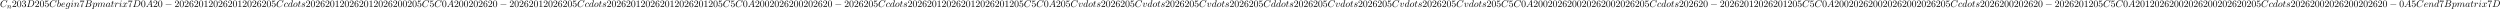 <svg xmlns="http://www.w3.org/2000/svg" xmlns:xlink="http://www.w3.org/1999/xlink" width="4714" height="17" viewBox="1872.02 1482.923 2817.833 10.162"><defs><path id="g0-0" d="M7.19-2.51c.185 0 .38 0 .38-.217s-.195-.218-.38-.218H1.286c-.185 0-.382 0-.382.218s.197.218.382.218z"/><path id="g3-48" d="M5.018-3.49c0-.874-.054-1.746-.436-2.554C4.08-7.09 3.185-7.265 2.727-7.265c-.654 0-1.45.283-1.898 1.298C.48-5.215.425-4.364.425-3.491c0 .818.044 1.8.491 2.63A2 2 0 0 0 2.716.24c.59 0 1.419-.23 1.899-1.265.349-.753.403-1.604.403-2.466M2.716 0c-.425 0-1.069-.273-1.265-1.32-.12-.655-.12-1.658-.12-2.302 0-.698 0-1.418.087-2.007.207-1.298 1.026-1.396 1.298-1.396.36 0 1.08.196 1.288 1.276.109.61.109 1.44.109 2.127 0 .818 0 1.56-.12 2.258C3.829-.327 3.207 0 2.716 0"/><path id="g3-49" d="M3.207-6.982c0-.262 0-.283-.25-.283-.677.698-1.637.698-1.986.698v.338c.218 0 .862 0 1.429-.284v5.651c0 .393-.033.524-1.015.524h-.349V0c.382-.033 1.331-.033 1.768-.033s1.385 0 1.767.033v-.338h-.35c-.981 0-1.014-.12-1.014-.524z"/><path id="g3-50" d="m1.385-.84 1.157-1.124c1.702-1.505 2.356-2.094 2.356-3.185 0-1.244-.982-2.116-2.313-2.116a2.016 2.016 0 0 0-2.04 1.974c0 .611.546.611.579.611.185 0 .567-.13.567-.578a.55.55 0 0 0-.578-.567c-.088 0-.11 0-.142.01.25-.709.84-1.112 1.473-1.112.992 0 1.461.883 1.461 1.778 0 .873-.545 1.734-1.145 2.41L.665-.403c-.12.12-.12.142-.12.404h4.048l.305-1.898h-.273c-.054.327-.13.807-.24.97C4.31-.84 3.59-.84 3.35-.84z"/><path id="g3-51" d="M3.164-3.84c.894-.295 1.527-1.058 1.527-1.92 0-.895-.96-1.505-2.007-1.505-1.102 0-1.931.654-1.931 1.483 0 .36.24.567.556.567.338 0 .556-.24.556-.556 0-.545-.512-.545-.676-.545.338-.535 1.058-.677 1.451-.677.447 0 1.047.24 1.047 1.222 0 .131-.022.764-.305 1.244-.327.523-.698.556-.971.567-.087.01-.35.033-.426.033-.087.01-.163.022-.163.13 0 .12.076.12.262.12h.48c.894 0 1.298.742 1.298 1.812 0 1.483-.753 1.8-1.233 1.8-.469 0-1.287-.186-1.669-.83.382.055.72-.185.72-.6 0-.392-.295-.61-.61-.61-.263 0-.612.152-.612.632C.458-.48 1.473.24 2.662.24c1.33 0 2.323-.993 2.323-2.105 0-.895-.687-1.746-1.821-1.975"/><path id="g3-53" d="M4.898-2.193c0-1.298-.894-2.389-2.073-2.389-.523 0-.992.175-1.385.557v-2.128c.218.066.578.142.927.142 1.342 0 2.106-.993 2.106-1.134 0-.066-.033-.12-.11-.12-.01 0-.032 0-.087.032a3.6 3.6 0 0 1-1.483.317c-.437 0-.938-.077-1.451-.306-.087-.033-.11-.033-.131-.033-.11 0-.11.088-.11.262v3.23c0 .196 0 .283.154.283.076 0 .098-.033.141-.098.12-.175.524-.764 1.408-.764.567 0 .84.502.927.698.174.404.196.83.196 1.375 0 .382 0 1.036-.262 1.494-.261.426-.665.71-1.167.71-.796 0-1.418-.579-1.603-1.222.032.01.065.022.185.022.36 0 .545-.273.545-.535s-.185-.535-.545-.535c-.153 0-.535.077-.535.579C.545-.818 1.298.24 2.52.24c1.265 0 2.378-1.047 2.378-2.433"/><path id="g3-54" d="M1.44-3.578v-.262c0-2.76 1.353-3.153 1.91-3.153.26 0 .72.066.96.437-.165 0-.6 0-.6.49 0 .339.26.502.5.502.175 0 .503-.098.503-.523 0-.655-.48-1.178-1.386-1.178-1.396 0-2.869 1.407-2.869 3.818C.458-.535 1.724.24 2.738.24 3.95.24 4.985-.785 4.985-2.225c0-1.386-.97-2.433-2.181-2.433-.742 0-1.146.556-1.364 1.08M2.738-.065c-.687 0-1.014-.655-1.08-.819-.196-.512-.196-1.385-.196-1.581 0-.851.349-1.942 1.33-1.942.175 0 .677 0 1.015.676.197.404.197.96.197 1.495 0 .523 0 1.069-.186 1.461-.327.655-.829.71-1.08.71"/><path id="g3-55" d="M5.193-6.644c.098-.13.098-.152.098-.381H2.64c-1.33 0-1.353-.142-1.396-.35H.97L.61-5.127h.273c.032-.175.13-.862.272-.993.077-.065.928-.065 1.07-.065h2.258c-.12.174-.982 1.363-1.222 1.723C2.28-2.989 1.92-1.472 1.92-.36c0 .11 0 .6.502.6s.502-.49.502-.6v-.556c0-.6.032-1.2.12-1.79.043-.25.196-1.189.676-1.865z"/><path id="g2-65" d="M1.953-1.255C1.516-.524 1.09-.37.61-.338c-.131.01-.23.01-.23.218 0 .065.055.12.143.12.294 0 .632-.033.938-.033.36 0 .742.033 1.09.033.066 0 .208 0 .208-.207 0-.12-.098-.131-.175-.131-.25-.022-.512-.11-.512-.382 0-.13.065-.25.152-.404l.83-1.396h2.738c.022.23.174 1.713.174 1.822 0 .327-.567.36-.785.36-.153 0-.262 0-.262.218 0 .12.13.12.153.12.447 0 .916-.033 1.363-.033.273 0 .96.033 1.233.033.066 0 .196 0 .196-.218 0-.12-.109-.12-.25-.12-.677 0-.677-.077-.71-.393L6.24-7.549c-.022-.218-.022-.262-.207-.262-.175 0-.218.076-.284.186zm1.309-1.603 2.149-3.6.349 3.6z"/><path id="g2-66" d="M1.745-.85c-.109.425-.13.512-.992.512-.186 0-.295 0-.295.218 0 .12.098.12.295.12h3.894c1.724 0 3.011-1.287 3.011-2.356 0-.786-.633-1.419-1.69-1.539 1.134-.207 2.28-1.014 2.28-2.05 0-.808-.72-1.506-2.03-1.506H2.553c-.208 0-.317 0-.317.218 0 .12.099.12.306.12.022 0 .229 0 .414.022.197.022.295.033.295.175 0 .043-.011.076-.044.207zm1.648-3.143.676-2.705c.098-.382.12-.415.59-.415h1.406c.96 0 1.19.644 1.19 1.124 0 .96-.939 1.996-2.27 1.996zM2.902-.338c-.153 0-.175 0-.24-.011-.11-.011-.142-.022-.142-.11 0-.032 0-.054.055-.25l.752-3.044H5.39c1.047 0 1.255.808 1.255 1.277 0 1.08-.971 2.138-2.259 2.138z"/><path id="g2-67" d="M8.29-7.582a.11.11 0 0 0-.12-.109c-.032 0-.043.011-.163.131l-.763.84c-.099-.153-.6-.97-1.811-.97C3-7.69.545-5.28.545-2.75.545-.95 1.833.24 3.502.24c.949 0 1.778-.436 2.356-.938 1.015-.895 1.2-1.887 1.2-1.92 0-.11-.109-.11-.13-.11-.066 0-.12.023-.143.11-.098.316-.349 1.09-1.101 1.723-.753.611-1.44.797-2.008.797-.981 0-2.138-.567-2.138-2.27 0-.621.23-2.388 1.32-3.665.666-.774 1.691-1.32 2.662-1.32 1.113 0 1.756.84 1.756 2.106 0 .436-.032.447-.032.556s.12.11.163.11c.142 0 .142-.023.197-.219z"/><path id="g2-68" d="M1.735-.85c-.11.425-.131.512-.993.512-.186 0-.306 0-.306.207C.436 0 .535 0 .742 0h3.61c2.27 0 4.419-2.302 4.419-4.69 0-1.54-.927-2.76-2.564-2.76H2.542c-.207 0-.327 0-.327.206 0 .131.098.131.316.131.142 0 .338.011.469.022.175.022.24.055.24.175 0 .043-.01.076-.044.207zM4.09-6.699c.098-.382.12-.415.589-.415h1.167c1.07 0 1.975.578 1.975 2.018 0 .535-.218 2.324-1.146 3.524-.316.404-1.178 1.233-2.52 1.233H2.924c-.153 0-.175 0-.24-.011-.11-.011-.142-.022-.142-.11 0-.032 0-.054.054-.25z"/><path id="g2-97" d="M4.07-4.124c-.197-.403-.514-.698-1.005-.698C1.79-4.822.436-3.218.436-1.625.436-.6 1.036.12 1.887.12c.218 0 .764-.044 1.418-.818.088.458.47.818.993.818.382 0 .633-.25.807-.6.186-.393.328-1.058.328-1.08 0-.11-.098-.11-.131-.11-.11 0-.12.045-.153.197-.185.71-.382 1.353-.829 1.353-.295 0-.327-.284-.327-.502 0-.24.022-.327.142-.807.12-.458.141-.567.24-.982l.392-1.527c.077-.306.077-.327.077-.371 0-.186-.131-.295-.317-.295-.262 0-.425.24-.458.48m-.71 2.826c-.055.196-.055.218-.218.403-.48.6-.927.775-1.233.775-.545 0-.698-.6-.698-1.025 0-.546.349-1.888.6-2.39.338-.643.829-1.047 1.265-1.047.71 0 .862.895.862.96s-.022.131-.033.186z"/><path id="g2-98" d="M2.607-7.45c0-.012 0-.12-.142-.12-.25 0-1.047.086-1.33.108-.088.011-.208.022-.208.218 0 .131.098.131.262.131.524 0 .546.077.546.186 0 .076-.099.447-.153.676L.687-2.695c-.13.546-.174.72-.174 1.102C.513-.556 1.09.12 1.898.12c1.287 0 2.63-1.625 2.63-3.196 0-.993-.579-1.746-1.452-1.746-.501 0-.949.317-1.276.655zM1.582-3.328c.065-.24.065-.262.163-.382.535-.71 1.026-.873 1.31-.873.392 0 .687.327.687 1.026 0 .643-.36 1.898-.557 2.312-.36.731-.861 1.124-1.287 1.124-.37 0-.73-.295-.73-1.102 0-.207 0-.414.174-1.102z"/><path id="g2-99" d="M4.32-4.145c-.175 0-.327 0-.48.152a.6.6 0 0 0-.196.426c0 .262.196.382.403.382.317 0 .611-.262.611-.699 0-.534-.513-.938-1.287-.938-1.473 0-2.924 1.56-2.924 3.098C.447-.742 1.08.12 2.215.12c1.56 0 2.476-1.156 2.476-1.287 0-.066-.066-.142-.131-.142-.055 0-.076.022-.142.109C3.556-.12 2.368-.12 2.236-.12c-.687 0-.981-.535-.981-1.19 0-.446.218-1.505.589-2.18.338-.623.938-1.092 1.538-1.092.37 0 .785.142.938.437"/><path id="g2-100" d="M5.63-7.45c0-.012 0-.12-.143-.12-.163 0-1.2.097-1.385.12-.087.01-.153.065-.153.206 0 .131.098.131.262.131.524 0 .545.077.545.186l-.032.218-.655 2.585c-.196-.403-.513-.698-1.004-.698C1.79-4.822.436-3.218.436-1.625.436-.6 1.036.12 1.887.12c.218 0 .764-.044 1.418-.818.088.458.47.818.993.818.382 0 .633-.25.807-.6.186-.393.328-1.058.328-1.08 0-.11-.098-.11-.131-.11-.11 0-.12.045-.153.197-.185.71-.382 1.353-.829 1.353-.295 0-.327-.284-.327-.502 0-.262.022-.338.065-.523zM3.36-1.299c-.055.196-.055.218-.218.403-.48.6-.927.775-1.233.775-.545 0-.698-.6-.698-1.025 0-.546.349-1.888.6-2.39.338-.643.829-1.047 1.265-1.047.71 0 .862.895.862.96s-.022.131-.033.186z"/><path id="g2-101" d="M2.04-2.52c.316 0 1.124-.022 1.67-.25.763-.328.817-.972.817-1.125 0-.48-.414-.927-1.167-.927-1.21 0-2.858 1.058-2.858 2.967C.502-.742 1.145.12 2.215.12c1.56 0 2.476-1.156 2.476-1.287 0-.066-.066-.142-.131-.142-.055 0-.076.022-.142.109C3.556-.12 2.368-.12 2.236-.12c-.85 0-.949-.916-.949-1.265 0-.131.011-.47.175-1.135zm-.513-.24c.426-1.658 1.55-1.822 1.833-1.822.513 0 .807.317.807.687 0 1.135-1.745 1.135-2.192 1.135z"/><path id="g2-103" d="M5.138-4.113c.011-.065.033-.12.033-.196 0-.186-.131-.295-.316-.295-.11 0-.404.077-.448.47-.196-.404-.578-.688-1.014-.688-1.244 0-2.597 1.527-2.597 3.098C.796-.644 1.462 0 2.247 0c.644 0 1.157-.513 1.266-.633l.01.011c-.228.971-.36 1.418-.36 1.44-.043.098-.414 1.178-1.57 1.178-.208 0-.568-.01-.873-.109a.61.61 0 0 0 .447-.567c0-.175-.12-.382-.414-.382a.61.61 0 0 0-.59.633c0 .447.404.665 1.452.665 1.363 0 2.149-.85 2.312-1.505zM3.72-1.396c-.065.283-.316.556-.556.763-.23.197-.568.393-.884.393-.545 0-.71-.567-.71-1.004 0-.523.317-1.81.612-2.367.294-.534.763-.97 1.222-.97.72 0 .872.883.872.937s-.021.12-.032.164z"/><path id="g2-105" d="M3.098-6.818c0-.218-.153-.393-.403-.393-.295 0-.59.284-.59.578 0 .208.153.393.415.393.25 0 .578-.25.578-.578M2.27-2.716c.131-.317.131-.339.24-.633.087-.218.142-.371.142-.578 0-.491-.35-.895-.895-.895-1.025 0-1.44 1.582-1.44 1.68 0 .11.11.11.131.11.11 0 .12-.023.175-.197.294-1.026.73-1.353 1.102-1.353.087 0 .272 0 .272.35 0 .228-.076.457-.12.567-.087.283-.578 1.549-.752 2.018-.11.283-.251.643-.251.872 0 .513.37.895.894.895 1.026 0 1.43-1.582 1.43-1.68 0-.11-.099-.11-.132-.11-.109 0-.109.034-.163.197C2.705-.785 2.345-.12 1.789-.12c-.185 0-.262-.11-.262-.36 0-.273.066-.425.317-1.09z"/><path id="g2-109" d="M.96-.644c-.033.164-.098.415-.098.47 0 .196.153.294.316.294a.45.45 0 0 0 .404-.305c.01-.022.142-.535.207-.808l.24-.982c.066-.24.131-.48.186-.73.043-.186.13-.502.141-.546.164-.338.742-1.33 1.779-1.33.49 0 .589.403.589.763 0 .273-.077.578-.164.905l-.305 1.266-.219.829c-.043.218-.141.589-.141.643 0 .197.152.295.316.295.338 0 .404-.273.49-.622.154-.61.557-2.203.655-2.629.033-.142.611-1.45 1.8-1.45.47 0 .59.37.59.763 0 .622-.459 1.865-.677 2.443-.098.262-.142.382-.142.6 0 .513.382.895.895.895C8.847.12 9.25-1.473 9.25-1.56c0-.11-.098-.11-.131-.11-.11 0-.11.034-.164.197C8.793-.895 8.444-.12 7.844-.12c-.186 0-.262-.11-.262-.36 0-.273.098-.535.196-.775.207-.567.666-1.778.666-2.4 0-.709-.437-1.167-1.255-1.167s-1.374.48-1.778 1.058c-.011-.141-.044-.512-.35-.774-.272-.23-.621-.284-.894-.284-.982 0-1.516.698-1.702.95-.054-.623-.512-.95-1.003-.95-.502 0-.71.426-.807.622-.197.382-.339 1.025-.339 1.058 0 .11.11.11.131.11.11 0 .12-.012.186-.252.185-.774.403-1.298.796-1.298.175 0 .338.087.338.502 0 .23-.032.35-.174.916z"/><path id="g2-110" d="M.96-.644c-.033.164-.098.415-.098.47 0 .196.153.294.316.294a.45.45 0 0 0 .404-.305c.01-.022.142-.535.207-.808l.24-.982c.066-.24.131-.48.186-.73.043-.186.13-.502.141-.546.164-.338.742-1.33 1.779-1.33.49 0 .589.403.589.763 0 .676-.535 2.073-.71 2.542-.098.25-.109.381-.109.501 0 .513.382.895.895.895 1.025 0 1.43-1.593 1.43-1.68 0-.11-.1-.11-.132-.11-.109 0-.109.034-.163.197C5.716-.73 5.356-.12 4.822-.12c-.186 0-.262-.11-.262-.36 0-.273.098-.535.196-.775.208-.578.666-1.778.666-2.4 0-.73-.47-1.167-1.255-1.167-.982 0-1.516.698-1.702.95-.054-.612-.501-.95-1.003-.95s-.71.426-.818.622a5.5 5.5 0 0 0-.328 1.058c0 .11.11.11.131.11.11 0 .12-.012.186-.252.185-.774.403-1.298.796-1.298.218 0 .338.142.338.502 0 .23-.032.35-.174.916z"/><path id="g2-111" d="M5.116-2.978c0-1.135-.763-1.844-1.745-1.844-1.462 0-2.924 1.55-2.924 3.098C.447-.644 1.178.12 2.193.12c1.45 0 2.923-1.505 2.923-3.098M2.204-.12c-.47 0-.95-.338-.95-1.19 0-.534.284-1.712.633-2.268.546-.84 1.168-1.004 1.473-1.004.633 0 .96.524.96 1.178 0 .426-.218 1.571-.633 2.28C3.305-.49 2.705-.12 2.204-.12"/><path id="g2-112" d="M.49 1.33c-.086.372-.108.448-.588.448-.131 0-.251 0-.251.207 0 .088.054.131.142.131.294 0 .61-.032.916-.032.36 0 .731.032 1.08.032.055 0 .196 0 .196-.218 0-.12-.109-.12-.261-.12-.546 0-.546-.076-.546-.174 0-.131.458-1.91.535-2.182.142.316.447.698 1.003.698 1.266 0 2.63-1.593 2.63-3.196 0-1.026-.622-1.746-1.451-1.746-.546 0-1.07.393-1.43.818-.109-.589-.578-.818-.981-.818-.502 0-.71.426-.808.622C.48-3.83.338-3.175.338-3.142c0 .11.11.11.131.11.11 0 .12-.012.186-.252.185-.774.403-1.298.796-1.298.185 0 .338.087.338.502 0 .25-.033.37-.076.556zm1.92-4.734c.077-.294.372-.6.568-.763.382-.338.698-.415.884-.415.436 0 .698.382.698 1.026s-.36 1.898-.556 2.312C3.633-.48 3.109-.12 2.705-.12c-.72 0-.861-.905-.861-.97 0-.023 0-.045.032-.175z"/><path id="g2-114" d="M.96-.644c-.033.164-.098.415-.098.47 0 .196.153.294.316.294a.45.45 0 0 0 .404-.305c.022-.044.393-1.528.436-1.724.087-.36.284-1.124.35-1.418.043-.142.348-.655.61-.895.087-.076.404-.36.873-.36.284 0 .447.131.458.131-.327.055-.567.316-.567.6 0 .175.12.382.414.382s.6-.251.6-.644c0-.382-.349-.709-.905-.709-.71 0-1.19.535-1.396.84a.99.99 0 0 0-.993-.84c-.502 0-.71.426-.807.622-.197.37-.339 1.025-.339 1.058 0 .11.11.11.131.11.11 0 .12-.012.186-.252.185-.774.403-1.298.796-1.298.186 0 .338.087.338.502 0 .23-.032.35-.174.916z"/><path id="g2-115" d="M4.265-4.08c-.305.01-.523.25-.523.49 0 .154.098.317.338.317s.502-.185.502-.61c0-.492-.47-.939-1.298-.939-1.44 0-1.844 1.113-1.844 1.593 0 .85.807 1.014 1.124 1.08.567.109 1.134.229 1.134.829 0 .284-.25 1.2-1.56 1.2-.153 0-.993 0-1.243-.578a.596.596 0 0 0 .687-.578c0-.251-.175-.382-.404-.382-.283 0-.61.229-.61.72 0 .622.621 1.058 1.56 1.058C3.894.12 4.32-1.2 4.32-1.69c0-.394-.207-.666-.338-.797-.295-.306-.611-.36-1.091-.458-.393-.088-.83-.164-.83-.655 0-.316.263-.982 1.223-.982.272 0 .818.077.981.502"/><path id="g2-116" d="M2.247-4.364h1.026c.218 0 .327 0 .327-.218 0-.12-.11-.12-.305-.12h-.96c.392-1.549.447-1.767.447-1.833 0-.185-.131-.294-.317-.294-.032 0-.338.01-.436.393l-.425 1.734H.578c-.218 0-.327 0-.327.207 0 .131.087.131.305.131h.96C.731-1.265.687-1.08.687-.884c0 .59.415 1.004 1.004 1.004 1.113 0 1.734-1.593 1.734-1.68 0-.11-.087-.11-.13-.11-.099 0-.11.034-.164.154C2.66-.382 2.084-.12 1.713-.12c-.23 0-.338-.142-.338-.502 0-.262.021-.338.065-.523z"/><path id="g2-118" d="M5.105-4.058c0-.59-.283-.764-.48-.764-.272 0-.534.284-.534.524 0 .142.054.207.174.327.23.218.371.502.371.895 0 .458-.665 2.956-1.941 2.956-.557 0-.808-.382-.808-.95 0-.61.295-1.406.633-2.312.076-.185.13-.338.13-.545 0-.491-.348-.895-.894-.895-1.025 0-1.44 1.582-1.44 1.68 0 .11.11.11.131.11.11 0 .12-.023.175-.197.316-1.102.785-1.353 1.102-1.353.087 0 .272 0 .272.35 0 .272-.109.567-.185.763-.48 1.265-.622 1.767-.622 2.236C1.19-.055 2.15.12 2.651.12c1.833 0 2.454-3.61 2.454-4.178"/><path id="g2-120" d="M3.644-3.295c.065-.283.316-1.287 1.08-1.287.054 0 .316 0 .545.142-.305.055-.524.327-.524.59 0 .174.12.38.415.38.24 0 .59-.195.59-.632 0-.567-.645-.72-1.015-.72-.633 0-1.015.578-1.146.83-.273-.72-.862-.83-1.178-.83-1.135 0-1.756 1.407-1.756 1.68 0 .11.109.11.13.11.088 0 .12-.023.142-.12.371-1.157 1.091-1.43 1.462-1.43.207 0 .59.098.59.731 0 .338-.186 1.07-.59 2.596C2.215-.578 1.833-.12 1.353-.12c-.066 0-.317 0-.546-.142.273-.054.513-.283.513-.589 0-.294-.24-.382-.404-.382-.327 0-.6.284-.6.633 0 .502.546.72 1.026.72.72 0 1.113-.764 1.145-.83.131.405.524.83 1.178.83 1.124 0 1.746-1.407 1.746-1.68 0-.11-.098-.11-.131-.11-.098 0-.12.045-.142.12-.36 1.168-1.102 1.43-1.45 1.43-.426 0-.6-.35-.6-.72 0-.24.065-.48.185-.96z"/><path id="g1-110" d="M1.594-1.307c.024-.12.104-.423.128-.542.111-.43.111-.438.294-.701.263-.391.638-.742 1.172-.742.287 0 .454.168.454.542 0 .439-.334 1.347-.486 1.738-.103.263-.103.31-.103.414 0 .455.374.678.717.678.78 0 1.108-1.116 1.108-1.22 0-.08-.064-.103-.12-.103-.095 0-.111.055-.135.135-.192.654-.526.965-.83.965-.127 0-.19-.08-.19-.263s.063-.36.143-.558c.12-.303.47-1.22.47-1.666 0-.598-.414-.885-.988-.885-.646 0-1.06.39-1.291.694-.056-.439-.407-.694-.813-.694-.287 0-.486.183-.614.43a3.2 3.2 0 0 0-.27.79c0 .071.055.103.119.103.103 0 .111-.032.167-.239.096-.39.24-.86.574-.86.207 0 .255.199.255.374 0 .143-.04.295-.104.558-.016.064-.135.534-.167.645L.789-.518c-.032.12-.08.319-.08.35C.71.017.861.08.964.08a.39.39 0 0 0 .32-.192c.023-.047.087-.318.127-.486z"/></defs><g id="page1"><use xlink:href="#g2-67" x="1872.02" y="1490.792"/><use xlink:href="#g1-110" x="1879.817" y="1492.428"/><use xlink:href="#g3-50" x="1885.453" y="1490.792"/><use xlink:href="#g3-48" x="1890.908" y="1490.792"/><use xlink:href="#g3-51" x="1896.362" y="1490.792"/><use xlink:href="#g2-68" x="1901.817" y="1490.792"/><use xlink:href="#g3-50" x="1911.152" y="1490.792"/><use xlink:href="#g3-48" x="1916.606" y="1490.792"/><use xlink:href="#g3-53" x="1922.061" y="1490.792"/><use xlink:href="#g2-67" x="1927.515" y="1490.792"/><use xlink:href="#g2-98" x="1936.093" y="1490.792"/><use xlink:href="#g2-101" x="1940.774" y="1490.792"/><use xlink:href="#g2-103" x="1945.854" y="1490.792"/><use xlink:href="#g2-105" x="1951.449" y="1490.792"/><use xlink:href="#g2-110" x="1955.207" y="1490.792"/><use xlink:href="#g3-55" x="1961.755" y="1490.792"/><use xlink:href="#g2-66" x="1967.21" y="1490.792"/><use xlink:href="#g2-112" x="1976.032" y="1490.792"/><use xlink:href="#g2-109" x="1981.52" y="1490.792"/><use xlink:href="#g2-97" x="1991.098" y="1490.792"/><use xlink:href="#g2-116" x="1996.865" y="1490.792"/><use xlink:href="#g2-114" x="2000.804" y="1490.792"/><use xlink:href="#g2-105" x="2006.029" y="1490.792"/><use xlink:href="#g2-120" x="2009.787" y="1490.792"/><use xlink:href="#g3-55" x="2016.022" y="1490.792"/><use xlink:href="#g2-68" x="2021.477" y="1490.792"/><use xlink:href="#g3-48" x="2030.812" y="1490.792"/><use xlink:href="#g2-65" x="2036.266" y="1490.792"/><use xlink:href="#g3-50" x="2044.448" y="1490.792"/><use xlink:href="#g3-48" x="2049.903" y="1490.792"/><use xlink:href="#g0-0" x="2057.781" y="1490.792"/><use xlink:href="#g3-50" x="2068.691" y="1490.792"/><use xlink:href="#g3-48" x="2074.145" y="1490.792"/><use xlink:href="#g3-50" x="2079.6" y="1490.792"/><use xlink:href="#g3-54" x="2085.054" y="1490.792"/><use xlink:href="#g3-50" x="2090.509" y="1490.792"/><use xlink:href="#g3-48" x="2095.963" y="1490.792"/><use xlink:href="#g3-49" x="2101.418" y="1490.792"/><use xlink:href="#g3-50" x="2106.872" y="1490.792"/><use xlink:href="#g3-48" x="2112.327" y="1490.792"/><use xlink:href="#g3-50" x="2117.782" y="1490.792"/><use xlink:href="#g3-54" x="2123.236" y="1490.792"/><use xlink:href="#g3-50" x="2128.691" y="1490.792"/><use xlink:href="#g3-48" x="2134.145" y="1490.792"/><use xlink:href="#g3-49" x="2139.6" y="1490.792"/><use xlink:href="#g3-50" x="2145.054" y="1490.792"/><use xlink:href="#g3-48" x="2150.509" y="1490.792"/><use xlink:href="#g3-50" x="2155.964" y="1490.792"/><use xlink:href="#g3-54" x="2161.418" y="1490.792"/><use xlink:href="#g3-50" x="2166.873" y="1490.792"/><use xlink:href="#g3-48" x="2172.327" y="1490.792"/><use xlink:href="#g3-53" x="2177.782" y="1490.792"/><use xlink:href="#g2-67" x="2183.236" y="1490.792"/><use xlink:href="#g2-99" x="2191.814" y="1490.792"/><use xlink:href="#g2-100" x="2196.535" y="1490.792"/><use xlink:href="#g2-111" x="2202.213" y="1490.792"/><use xlink:href="#g2-116" x="2207.501" y="1490.792"/><use xlink:href="#g2-115" x="2211.44" y="1490.792"/><use xlink:href="#g3-50" x="2216.554" y="1490.792"/><use xlink:href="#g3-48" x="2222.008" y="1490.792"/><use xlink:href="#g3-50" x="2227.463" y="1490.792"/><use xlink:href="#g3-54" x="2232.917" y="1490.792"/><use xlink:href="#g3-50" x="2238.372" y="1490.792"/><use xlink:href="#g3-48" x="2243.826" y="1490.792"/><use xlink:href="#g3-49" x="2249.281" y="1490.792"/><use xlink:href="#g3-50" x="2254.736" y="1490.792"/><use xlink:href="#g3-48" x="2260.19" y="1490.792"/><use xlink:href="#g3-50" x="2265.645" y="1490.792"/><use xlink:href="#g3-54" x="2271.099" y="1490.792"/><use xlink:href="#g3-50" x="2276.554" y="1490.792"/><use xlink:href="#g3-48" x="2282.008" y="1490.792"/><use xlink:href="#g3-49" x="2287.463" y="1490.792"/><use xlink:href="#g3-50" x="2292.917" y="1490.792"/><use xlink:href="#g3-48" x="2298.372" y="1490.792"/><use xlink:href="#g3-50" x="2303.827" y="1490.792"/><use xlink:href="#g3-54" x="2309.281" y="1490.792"/><use xlink:href="#g3-50" x="2314.736" y="1490.792"/><use xlink:href="#g3-48" x="2320.19" y="1490.792"/><use xlink:href="#g3-48" x="2325.645" y="1490.792"/><use xlink:href="#g3-50" x="2331.099" y="1490.792"/><use xlink:href="#g3-48" x="2336.554" y="1490.792"/><use xlink:href="#g3-53" x="2342.009" y="1490.792"/><use xlink:href="#g2-67" x="2347.463" y="1490.792"/><use xlink:href="#g3-53" x="2356.04" y="1490.792"/><use xlink:href="#g2-67" x="2361.495" y="1490.792"/><use xlink:href="#g3-48" x="2370.072" y="1490.792"/><use xlink:href="#g2-65" x="2375.527" y="1490.792"/><use xlink:href="#g3-50" x="2383.709" y="1490.792"/><use xlink:href="#g3-48" x="2389.163" y="1490.792"/><use xlink:href="#g3-48" x="2394.618" y="1490.792"/><use xlink:href="#g3-50" x="2400.072" y="1490.792"/><use xlink:href="#g3-48" x="2405.527" y="1490.792"/><use xlink:href="#g3-50" x="2410.981" y="1490.792"/><use xlink:href="#g3-54" x="2416.436" y="1490.792"/><use xlink:href="#g3-50" x="2421.891" y="1490.792"/><use xlink:href="#g3-48" x="2427.345" y="1490.792"/><use xlink:href="#g0-0" x="2435.224" y="1490.792"/><use xlink:href="#g3-50" x="2446.133" y="1490.792"/><use xlink:href="#g3-48" x="2451.588" y="1490.792"/><use xlink:href="#g3-50" x="2457.042" y="1490.792"/><use xlink:href="#g3-54" x="2462.497" y="1490.792"/><use xlink:href="#g3-50" x="2467.951" y="1490.792"/><use xlink:href="#g3-48" x="2473.406" y="1490.792"/><use xlink:href="#g3-49" x="2478.86" y="1490.792"/><use xlink:href="#g3-50" x="2484.315" y="1490.792"/><use xlink:href="#g3-48" x="2489.769" y="1490.792"/><use xlink:href="#g3-50" x="2495.224" y="1490.792"/><use xlink:href="#g3-54" x="2500.679" y="1490.792"/><use xlink:href="#g3-50" x="2506.133" y="1490.792"/><use xlink:href="#g3-48" x="2511.588" y="1490.792"/><use xlink:href="#g3-53" x="2517.042" y="1490.792"/><use xlink:href="#g2-67" x="2522.497" y="1490.792"/><use xlink:href="#g2-99" x="2531.074" y="1490.792"/><use xlink:href="#g2-100" x="2535.795" y="1490.792"/><use xlink:href="#g2-111" x="2541.473" y="1490.792"/><use xlink:href="#g2-116" x="2546.761" y="1490.792"/><use xlink:href="#g2-115" x="2550.7" y="1490.792"/><use xlink:href="#g3-50" x="2555.814" y="1490.792"/><use xlink:href="#g3-48" x="2561.269" y="1490.792"/><use xlink:href="#g3-50" x="2566.723" y="1490.792"/><use xlink:href="#g3-54" x="2572.178" y="1490.792"/><use xlink:href="#g3-50" x="2577.632" y="1490.792"/><use xlink:href="#g3-48" x="2583.087" y="1490.792"/><use xlink:href="#g3-49" x="2588.541" y="1490.792"/><use xlink:href="#g3-50" x="2593.996" y="1490.792"/><use xlink:href="#g3-48" x="2599.451" y="1490.792"/><use xlink:href="#g3-50" x="2604.905" y="1490.792"/><use xlink:href="#g3-54" x="2610.36" y="1490.792"/><use xlink:href="#g3-50" x="2615.814" y="1490.792"/><use xlink:href="#g3-48" x="2621.269" y="1490.792"/><use xlink:href="#g3-49" x="2626.723" y="1490.792"/><use xlink:href="#g3-50" x="2632.178" y="1490.792"/><use xlink:href="#g3-48" x="2637.633" y="1490.792"/><use xlink:href="#g3-50" x="2643.087" y="1490.792"/><use xlink:href="#g3-54" x="2648.542" y="1490.792"/><use xlink:href="#g3-50" x="2653.996" y="1490.792"/><use xlink:href="#g3-48" x="2659.451" y="1490.792"/><use xlink:href="#g3-49" x="2664.905" y="1490.792"/><use xlink:href="#g3-50" x="2670.36" y="1490.792"/><use xlink:href="#g3-48" x="2675.815" y="1490.792"/><use xlink:href="#g3-53" x="2681.269" y="1490.792"/><use xlink:href="#g2-67" x="2686.724" y="1490.792"/><use xlink:href="#g3-53" x="2695.301" y="1490.792"/><use xlink:href="#g2-67" x="2700.755" y="1490.792"/><use xlink:href="#g3-48" x="2709.333" y="1490.792"/><use xlink:href="#g2-65" x="2714.787" y="1490.792"/><use xlink:href="#g3-50" x="2722.969" y="1490.792"/><use xlink:href="#g3-48" x="2728.424" y="1490.792"/><use xlink:href="#g3-48" x="2733.878" y="1490.792"/><use xlink:href="#g3-50" x="2739.333" y="1490.792"/><use xlink:href="#g3-48" x="2744.787" y="1490.792"/><use xlink:href="#g3-50" x="2750.242" y="1490.792"/><use xlink:href="#g3-54" x="2755.696" y="1490.792"/><use xlink:href="#g3-50" x="2761.151" y="1490.792"/><use xlink:href="#g3-48" x="2766.606" y="1490.792"/><use xlink:href="#g3-48" x="2772.06" y="1490.792"/><use xlink:href="#g3-50" x="2777.515" y="1490.792"/><use xlink:href="#g3-48" x="2782.969" y="1490.792"/><use xlink:href="#g3-50" x="2788.424" y="1490.792"/><use xlink:href="#g3-54" x="2793.878" y="1490.792"/><use xlink:href="#g3-50" x="2799.333" y="1490.792"/><use xlink:href="#g3-48" x="2804.788" y="1490.792"/><use xlink:href="#g0-0" x="2812.666" y="1490.792"/><use xlink:href="#g3-50" x="2823.575" y="1490.792"/><use xlink:href="#g3-48" x="2829.03" y="1490.792"/><use xlink:href="#g3-50" x="2834.485" y="1490.792"/><use xlink:href="#g3-54" x="2839.939" y="1490.792"/><use xlink:href="#g3-50" x="2845.394" y="1490.792"/><use xlink:href="#g3-48" x="2850.848" y="1490.792"/><use xlink:href="#g3-53" x="2856.303" y="1490.792"/><use xlink:href="#g2-67" x="2861.757" y="1490.792"/><use xlink:href="#g2-99" x="2870.335" y="1490.792"/><use xlink:href="#g2-100" x="2875.056" y="1490.792"/><use xlink:href="#g2-111" x="2880.734" y="1490.792"/><use xlink:href="#g2-116" x="2886.022" y="1490.792"/><use xlink:href="#g2-115" x="2889.961" y="1490.792"/><use xlink:href="#g3-50" x="2895.075" y="1490.792"/><use xlink:href="#g3-48" x="2900.529" y="1490.792"/><use xlink:href="#g3-50" x="2905.984" y="1490.792"/><use xlink:href="#g3-54" x="2911.438" y="1490.792"/><use xlink:href="#g3-50" x="2916.893" y="1490.792"/><use xlink:href="#g3-48" x="2922.347" y="1490.792"/><use xlink:href="#g3-49" x="2927.802" y="1490.792"/><use xlink:href="#g3-50" x="2933.257" y="1490.792"/><use xlink:href="#g3-48" x="2938.711" y="1490.792"/><use xlink:href="#g3-50" x="2944.166" y="1490.792"/><use xlink:href="#g3-54" x="2949.62" y="1490.792"/><use xlink:href="#g3-50" x="2955.075" y="1490.792"/><use xlink:href="#g3-48" x="2960.529" y="1490.792"/><use xlink:href="#g3-49" x="2965.984" y="1490.792"/><use xlink:href="#g3-50" x="2971.438" y="1490.792"/><use xlink:href="#g3-48" x="2976.893" y="1490.792"/><use xlink:href="#g3-50" x="2982.348" y="1490.792"/><use xlink:href="#g3-54" x="2987.802" y="1490.792"/><use xlink:href="#g3-50" x="2993.257" y="1490.792"/><use xlink:href="#g3-48" x="2998.711" y="1490.792"/><use xlink:href="#g3-49" x="3004.166" y="1490.792"/><use xlink:href="#g3-50" x="3009.62" y="1490.792"/><use xlink:href="#g3-48" x="3015.075" y="1490.792"/><use xlink:href="#g3-53" x="3020.53" y="1490.792"/><use xlink:href="#g2-67" x="3025.984" y="1490.792"/><use xlink:href="#g3-53" x="3034.561" y="1490.792"/><use xlink:href="#g2-67" x="3040.016" y="1490.792"/><use xlink:href="#g3-48" x="3048.593" y="1490.792"/><use xlink:href="#g2-65" x="3054.048" y="1490.792"/><use xlink:href="#g3-50" x="3062.23" y="1490.792"/><use xlink:href="#g3-48" x="3067.684" y="1490.792"/><use xlink:href="#g3-53" x="3073.139" y="1490.792"/><use xlink:href="#g2-67" x="3078.593" y="1490.792"/><use xlink:href="#g2-118" x="3087.171" y="1490.792"/><use xlink:href="#g2-100" x="3092.85" y="1490.792"/><use xlink:href="#g2-111" x="3098.528" y="1490.792"/><use xlink:href="#g2-116" x="3103.816" y="1490.792"/><use xlink:href="#g2-115" x="3107.755" y="1490.792"/><use xlink:href="#g3-50" x="3112.869" y="1490.792"/><use xlink:href="#g3-48" x="3118.323" y="1490.792"/><use xlink:href="#g3-50" x="3123.778" y="1490.792"/><use xlink:href="#g3-54" x="3129.233" y="1490.792"/><use xlink:href="#g3-50" x="3134.687" y="1490.792"/><use xlink:href="#g3-48" x="3140.142" y="1490.792"/><use xlink:href="#g3-53" x="3145.596" y="1490.792"/><use xlink:href="#g2-67" x="3151.051" y="1490.792"/><use xlink:href="#g2-118" x="3159.628" y="1490.792"/><use xlink:href="#g2-100" x="3165.307" y="1490.792"/><use xlink:href="#g2-111" x="3170.985" y="1490.792"/><use xlink:href="#g2-116" x="3176.273" y="1490.792"/><use xlink:href="#g2-115" x="3180.213" y="1490.792"/><use xlink:href="#g3-50" x="3185.326" y="1490.792"/><use xlink:href="#g3-48" x="3190.781" y="1490.792"/><use xlink:href="#g3-50" x="3196.235" y="1490.792"/><use xlink:href="#g3-54" x="3201.69" y="1490.792"/><use xlink:href="#g3-50" x="3207.145" y="1490.792"/><use xlink:href="#g3-48" x="3212.599" y="1490.792"/><use xlink:href="#g3-53" x="3218.054" y="1490.792"/><use xlink:href="#g2-67" x="3223.508" y="1490.792"/><use xlink:href="#g2-118" x="3232.086" y="1490.792"/><use xlink:href="#g2-100" x="3237.765" y="1490.792"/><use xlink:href="#g2-111" x="3243.443" y="1490.792"/><use xlink:href="#g2-116" x="3248.731" y="1490.792"/><use xlink:href="#g2-115" x="3252.67" y="1490.792"/><use xlink:href="#g3-50" x="3257.784" y="1490.792"/><use xlink:href="#g3-48" x="3263.238" y="1490.792"/><use xlink:href="#g3-50" x="3268.693" y="1490.792"/><use xlink:href="#g3-54" x="3274.147" y="1490.792"/><use xlink:href="#g3-50" x="3279.602" y="1490.792"/><use xlink:href="#g3-48" x="3285.057" y="1490.792"/><use xlink:href="#g3-53" x="3290.511" y="1490.792"/><use xlink:href="#g2-67" x="3295.966" y="1490.792"/><use xlink:href="#g2-100" x="3304.543" y="1490.792"/><use xlink:href="#g2-100" x="3310.221" y="1490.792"/><use xlink:href="#g2-111" x="3315.899" y="1490.792"/><use xlink:href="#g2-116" x="3321.187" y="1490.792"/><use xlink:href="#g2-115" x="3325.126" y="1490.792"/><use xlink:href="#g3-50" x="3330.24" y="1490.792"/><use xlink:href="#g3-48" x="3335.695" y="1490.792"/><use xlink:href="#g3-50" x="3341.149" y="1490.792"/><use xlink:href="#g3-54" x="3346.604" y="1490.792"/><use xlink:href="#g3-50" x="3352.058" y="1490.792"/><use xlink:href="#g3-48" x="3357.513" y="1490.792"/><use xlink:href="#g3-53" x="3362.967" y="1490.792"/><use xlink:href="#g2-67" x="3368.422" y="1490.792"/><use xlink:href="#g2-118" x="3376.999" y="1490.792"/><use xlink:href="#g2-100" x="3382.679" y="1490.792"/><use xlink:href="#g2-111" x="3388.357" y="1490.792"/><use xlink:href="#g2-116" x="3393.644" y="1490.792"/><use xlink:href="#g2-115" x="3397.584" y="1490.792"/><use xlink:href="#g3-50" x="3402.698" y="1490.792"/><use xlink:href="#g3-48" x="3408.152" y="1490.792"/><use xlink:href="#g3-50" x="3413.607" y="1490.792"/><use xlink:href="#g3-54" x="3419.061" y="1490.792"/><use xlink:href="#g3-50" x="3424.516" y="1490.792"/><use xlink:href="#g3-48" x="3429.97" y="1490.792"/><use xlink:href="#g3-53" x="3435.425" y="1490.792"/><use xlink:href="#g2-67" x="3440.879" y="1490.792"/><use xlink:href="#g2-118" x="3449.457" y="1490.792"/><use xlink:href="#g2-100" x="3455.136" y="1490.792"/><use xlink:href="#g2-111" x="3460.814" y="1490.792"/><use xlink:href="#g2-116" x="3466.102" y="1490.792"/><use xlink:href="#g2-115" x="3470.041" y="1490.792"/><use xlink:href="#g3-50" x="3475.155" y="1490.792"/><use xlink:href="#g3-48" x="3480.61" y="1490.792"/><use xlink:href="#g3-50" x="3486.064" y="1490.792"/><use xlink:href="#g3-54" x="3491.519" y="1490.792"/><use xlink:href="#g3-50" x="3496.973" y="1490.792"/><use xlink:href="#g3-48" x="3502.428" y="1490.792"/><use xlink:href="#g3-53" x="3507.882" y="1490.792"/><use xlink:href="#g2-67" x="3513.337" y="1490.792"/><use xlink:href="#g2-118" x="3521.914" y="1490.792"/><use xlink:href="#g2-100" x="3527.593" y="1490.792"/><use xlink:href="#g2-111" x="3533.272" y="1490.792"/><use xlink:href="#g2-116" x="3538.559" y="1490.792"/><use xlink:href="#g2-115" x="3542.499" y="1490.792"/><use xlink:href="#g3-50" x="3547.612" y="1490.792"/><use xlink:href="#g3-48" x="3553.067" y="1490.792"/><use xlink:href="#g3-53" x="3558.522" y="1490.792"/><use xlink:href="#g2-67" x="3563.976" y="1490.792"/><use xlink:href="#g3-53" x="3572.553" y="1490.792"/><use xlink:href="#g2-67" x="3578.008" y="1490.792"/><use xlink:href="#g3-48" x="3586.585" y="1490.792"/><use xlink:href="#g2-65" x="3592.04" y="1490.792"/><use xlink:href="#g3-50" x="3600.222" y="1490.792"/><use xlink:href="#g3-48" x="3605.676" y="1490.792"/><use xlink:href="#g3-48" x="3611.131" y="1490.792"/><use xlink:href="#g3-50" x="3616.585" y="1490.792"/><use xlink:href="#g3-48" x="3622.04" y="1490.792"/><use xlink:href="#g3-50" x="3627.494" y="1490.792"/><use xlink:href="#g3-54" x="3632.949" y="1490.792"/><use xlink:href="#g3-50" x="3638.404" y="1490.792"/><use xlink:href="#g3-48" x="3643.858" y="1490.792"/><use xlink:href="#g3-48" x="3649.313" y="1490.792"/><use xlink:href="#g3-50" x="3654.767" y="1490.792"/><use xlink:href="#g3-48" x="3660.222" y="1490.792"/><use xlink:href="#g3-50" x="3665.676" y="1490.792"/><use xlink:href="#g3-54" x="3671.131" y="1490.792"/><use xlink:href="#g3-50" x="3676.586" y="1490.792"/><use xlink:href="#g3-48" x="3682.04" y="1490.792"/><use xlink:href="#g3-48" x="3687.495" y="1490.792"/><use xlink:href="#g3-50" x="3692.949" y="1490.792"/><use xlink:href="#g3-48" x="3698.404" y="1490.792"/><use xlink:href="#g3-50" x="3703.858" y="1490.792"/><use xlink:href="#g3-54" x="3709.313" y="1490.792"/><use xlink:href="#g3-50" x="3714.767" y="1490.792"/><use xlink:href="#g3-48" x="3720.222" y="1490.792"/><use xlink:href="#g3-53" x="3725.677" y="1490.792"/><use xlink:href="#g2-67" x="3731.131" y="1490.792"/><use xlink:href="#g2-99" x="3739.708" y="1490.792"/><use xlink:href="#g2-100" x="3744.429" y="1490.792"/><use xlink:href="#g2-111" x="3750.107" y="1490.792"/><use xlink:href="#g2-116" x="3755.395" y="1490.792"/><use xlink:href="#g2-115" x="3759.335" y="1490.792"/><use xlink:href="#g3-50" x="3764.448" y="1490.792"/><use xlink:href="#g3-48" x="3769.903" y="1490.792"/><use xlink:href="#g3-50" x="3775.358" y="1490.792"/><use xlink:href="#g3-54" x="3780.812" y="1490.792"/><use xlink:href="#g3-50" x="3786.267" y="1490.792"/><use xlink:href="#g3-48" x="3791.721" y="1490.792"/><use xlink:href="#g0-0" x="3799.6" y="1490.792"/><use xlink:href="#g3-50" x="3810.509" y="1490.792"/><use xlink:href="#g3-48" x="3815.964" y="1490.792"/><use xlink:href="#g3-50" x="3821.418" y="1490.792"/><use xlink:href="#g3-54" x="3826.873" y="1490.792"/><use xlink:href="#g3-50" x="3832.327" y="1490.792"/><use xlink:href="#g3-48" x="3837.782" y="1490.792"/><use xlink:href="#g3-49" x="3843.236" y="1490.792"/><use xlink:href="#g3-50" x="3848.691" y="1490.792"/><use xlink:href="#g3-48" x="3854.146" y="1490.792"/><use xlink:href="#g3-50" x="3859.6" y="1490.792"/><use xlink:href="#g3-54" x="3865.055" y="1490.792"/><use xlink:href="#g3-50" x="3870.509" y="1490.792"/><use xlink:href="#g3-48" x="3875.964" y="1490.792"/><use xlink:href="#g3-49" x="3881.418" y="1490.792"/><use xlink:href="#g3-50" x="3886.873" y="1490.792"/><use xlink:href="#g3-48" x="3892.328" y="1490.792"/><use xlink:href="#g3-53" x="3897.782" y="1490.792"/><use xlink:href="#g2-67" x="3903.237" y="1490.792"/><use xlink:href="#g3-53" x="3911.814" y="1490.792"/><use xlink:href="#g2-67" x="3917.268" y="1490.792"/><use xlink:href="#g3-48" x="3925.846" y="1490.792"/><use xlink:href="#g2-65" x="3931.3" y="1490.792"/><use xlink:href="#g3-50" x="3939.482" y="1490.792"/><use xlink:href="#g3-48" x="3944.937" y="1490.792"/><use xlink:href="#g3-48" x="3950.391" y="1490.792"/><use xlink:href="#g3-50" x="3955.846" y="1490.792"/><use xlink:href="#g3-48" x="3961.3" y="1490.792"/><use xlink:href="#g3-50" x="3966.755" y="1490.792"/><use xlink:href="#g3-54" x="3972.21" y="1490.792"/><use xlink:href="#g3-50" x="3977.664" y="1490.792"/><use xlink:href="#g3-48" x="3983.119" y="1490.792"/><use xlink:href="#g3-48" x="3988.573" y="1490.792"/><use xlink:href="#g3-50" x="3994.028" y="1490.792"/><use xlink:href="#g3-48" x="3999.482" y="1490.792"/><use xlink:href="#g3-50" x="4004.937" y="1490.792"/><use xlink:href="#g3-54" x="4010.391" y="1490.792"/><use xlink:href="#g3-50" x="4015.846" y="1490.792"/><use xlink:href="#g3-48" x="4021.301" y="1490.792"/><use xlink:href="#g3-48" x="4026.755" y="1490.792"/><use xlink:href="#g3-50" x="4032.21" y="1490.792"/><use xlink:href="#g3-48" x="4037.664" y="1490.792"/><use xlink:href="#g3-50" x="4043.119" y="1490.792"/><use xlink:href="#g3-54" x="4048.573" y="1490.792"/><use xlink:href="#g3-50" x="4054.028" y="1490.792"/><use xlink:href="#g3-48" x="4059.483" y="1490.792"/><use xlink:href="#g3-53" x="4064.937" y="1490.792"/><use xlink:href="#g2-67" x="4070.392" y="1490.792"/><use xlink:href="#g2-99" x="4078.969" y="1490.792"/><use xlink:href="#g2-100" x="4083.69" y="1490.792"/><use xlink:href="#g2-111" x="4089.368" y="1490.792"/><use xlink:href="#g2-116" x="4094.656" y="1490.792"/><use xlink:href="#g2-115" x="4098.595" y="1490.792"/><use xlink:href="#g3-50" x="4103.709" y="1490.792"/><use xlink:href="#g3-48" x="4109.163" y="1490.792"/><use xlink:href="#g3-50" x="4114.618" y="1490.792"/><use xlink:href="#g3-54" x="4120.073" y="1490.792"/><use xlink:href="#g3-50" x="4125.527" y="1490.792"/><use xlink:href="#g3-48" x="4130.982" y="1490.792"/><use xlink:href="#g3-48" x="4136.436" y="1490.792"/><use xlink:href="#g3-50" x="4141.891" y="1490.792"/><use xlink:href="#g3-48" x="4147.345" y="1490.792"/><use xlink:href="#g3-50" x="4152.8" y="1490.792"/><use xlink:href="#g3-54" x="4158.255" y="1490.792"/><use xlink:href="#g3-50" x="4163.709" y="1490.792"/><use xlink:href="#g3-48" x="4169.164" y="1490.792"/><use xlink:href="#g0-0" x="4177.042" y="1490.792"/><use xlink:href="#g3-50" x="4187.952" y="1490.792"/><use xlink:href="#g3-48" x="4193.406" y="1490.792"/><use xlink:href="#g3-50" x="4198.861" y="1490.792"/><use xlink:href="#g3-54" x="4204.315" y="1490.792"/><use xlink:href="#g3-50" x="4209.77" y="1490.792"/><use xlink:href="#g3-48" x="4215.224" y="1490.792"/><use xlink:href="#g3-49" x="4220.679" y="1490.792"/><use xlink:href="#g3-50" x="4226.133" y="1490.792"/><use xlink:href="#g3-48" x="4231.588" y="1490.792"/><use xlink:href="#g3-53" x="4237.043" y="1490.792"/><use xlink:href="#g2-67" x="4242.497" y="1490.792"/><use xlink:href="#g3-53" x="4251.074" y="1490.792"/><use xlink:href="#g2-67" x="4256.529" y="1490.792"/><use xlink:href="#g3-48" x="4265.106" y="1490.792"/><use xlink:href="#g2-65" x="4270.561" y="1490.792"/><use xlink:href="#g3-50" x="4278.743" y="1490.792"/><use xlink:href="#g3-48" x="4284.197" y="1490.792"/><use xlink:href="#g3-49" x="4289.652" y="1490.792"/><use xlink:href="#g3-50" x="4295.106" y="1490.792"/><use xlink:href="#g3-48" x="4300.561" y="1490.792"/><use xlink:href="#g3-50" x="4306.015" y="1490.792"/><use xlink:href="#g3-54" x="4311.47" y="1490.792"/><use xlink:href="#g3-50" x="4316.925" y="1490.792"/><use xlink:href="#g3-48" x="4322.379" y="1490.792"/><use xlink:href="#g3-48" x="4327.834" y="1490.792"/><use xlink:href="#g3-50" x="4333.288" y="1490.792"/><use xlink:href="#g3-48" x="4338.743" y="1490.792"/><use xlink:href="#g3-50" x="4344.197" y="1490.792"/><use xlink:href="#g3-54" x="4349.652" y="1490.792"/><use xlink:href="#g3-50" x="4355.107" y="1490.792"/><use xlink:href="#g3-48" x="4360.561" y="1490.792"/><use xlink:href="#g3-48" x="4366.016" y="1490.792"/><use xlink:href="#g3-50" x="4371.47" y="1490.792"/><use xlink:href="#g3-48" x="4376.925" y="1490.792"/><use xlink:href="#g3-50" x="4382.379" y="1490.792"/><use xlink:href="#g3-54" x="4387.834" y="1490.792"/><use xlink:href="#g3-50" x="4393.288" y="1490.792"/><use xlink:href="#g3-48" x="4398.743" y="1490.792"/><use xlink:href="#g3-50" x="4404.198" y="1490.792"/><use xlink:href="#g3-48" x="4409.652" y="1490.792"/><use xlink:href="#g3-53" x="4415.107" y="1490.792"/><use xlink:href="#g2-67" x="4420.561" y="1490.792"/><use xlink:href="#g2-99" x="4429.139" y="1490.792"/><use xlink:href="#g2-100" x="4433.86" y="1490.792"/><use xlink:href="#g2-111" x="4439.538" y="1490.792"/><use xlink:href="#g2-116" x="4444.825" y="1490.792"/><use xlink:href="#g2-115" x="4448.765" y="1490.792"/><use xlink:href="#g3-50" x="4453.879" y="1490.792"/><use xlink:href="#g3-48" x="4459.333" y="1490.792"/><use xlink:href="#g3-50" x="4464.788" y="1490.792"/><use xlink:href="#g3-54" x="4470.242" y="1490.792"/><use xlink:href="#g3-50" x="4475.697" y="1490.792"/><use xlink:href="#g3-48" x="4481.151" y="1490.792"/><use xlink:href="#g3-48" x="4486.606" y="1490.792"/><use xlink:href="#g3-50" x="4492.06" y="1490.792"/><use xlink:href="#g3-48" x="4497.515" y="1490.792"/><use xlink:href="#g3-50" x="4502.97" y="1490.792"/><use xlink:href="#g3-54" x="4508.424" y="1490.792"/><use xlink:href="#g3-50" x="4513.879" y="1490.792"/><use xlink:href="#g3-48" x="4519.333" y="1490.792"/><use xlink:href="#g3-48" x="4524.788" y="1490.792"/><use xlink:href="#g3-50" x="4530.242" y="1490.792"/><use xlink:href="#g3-48" x="4535.697" y="1490.792"/><use xlink:href="#g3-50" x="4541.152" y="1490.792"/><use xlink:href="#g3-54" x="4546.606" y="1490.792"/><use xlink:href="#g3-50" x="4552.061" y="1490.792"/><use xlink:href="#g3-48" x="4557.515" y="1490.792"/><use xlink:href="#g0-0" x="4565.394" y="1490.792"/><use xlink:href="#g3-48" x="4576.303" y="1490.792"/><use xlink:href="#g2-65" x="4581.758" y="1490.792"/><use xlink:href="#g3-53" x="4589.939" y="1490.792"/><use xlink:href="#g2-67" x="4595.394" y="1490.792"/><use xlink:href="#g2-101" x="4603.971" y="1490.792"/><use xlink:href="#g2-110" x="4609.051" y="1490.792"/><use xlink:href="#g2-100" x="4615.599" y="1490.792"/><use xlink:href="#g3-55" x="4621.277" y="1490.792"/><use xlink:href="#g2-66" x="4626.732" y="1490.792"/><use xlink:href="#g2-112" x="4635.553" y="1490.792"/><use xlink:href="#g2-109" x="4641.042" y="1490.792"/><use xlink:href="#g2-97" x="4650.62" y="1490.792"/><use xlink:href="#g2-116" x="4656.387" y="1490.792"/><use xlink:href="#g2-114" x="4660.326" y="1490.792"/><use xlink:href="#g2-105" x="4665.551" y="1490.792"/><use xlink:href="#g2-120" x="4669.309" y="1490.792"/><use xlink:href="#g3-55" x="4675.544" y="1490.792"/><use xlink:href="#g2-68" x="4680.999" y="1490.792"/></g><script type="text/ecmascript">if(window.parent.postMessage)window.parent.postMessage(&quot;2.87784|3535.5|12.75|&quot;+window.location,&quot;*&quot;);</script></svg>